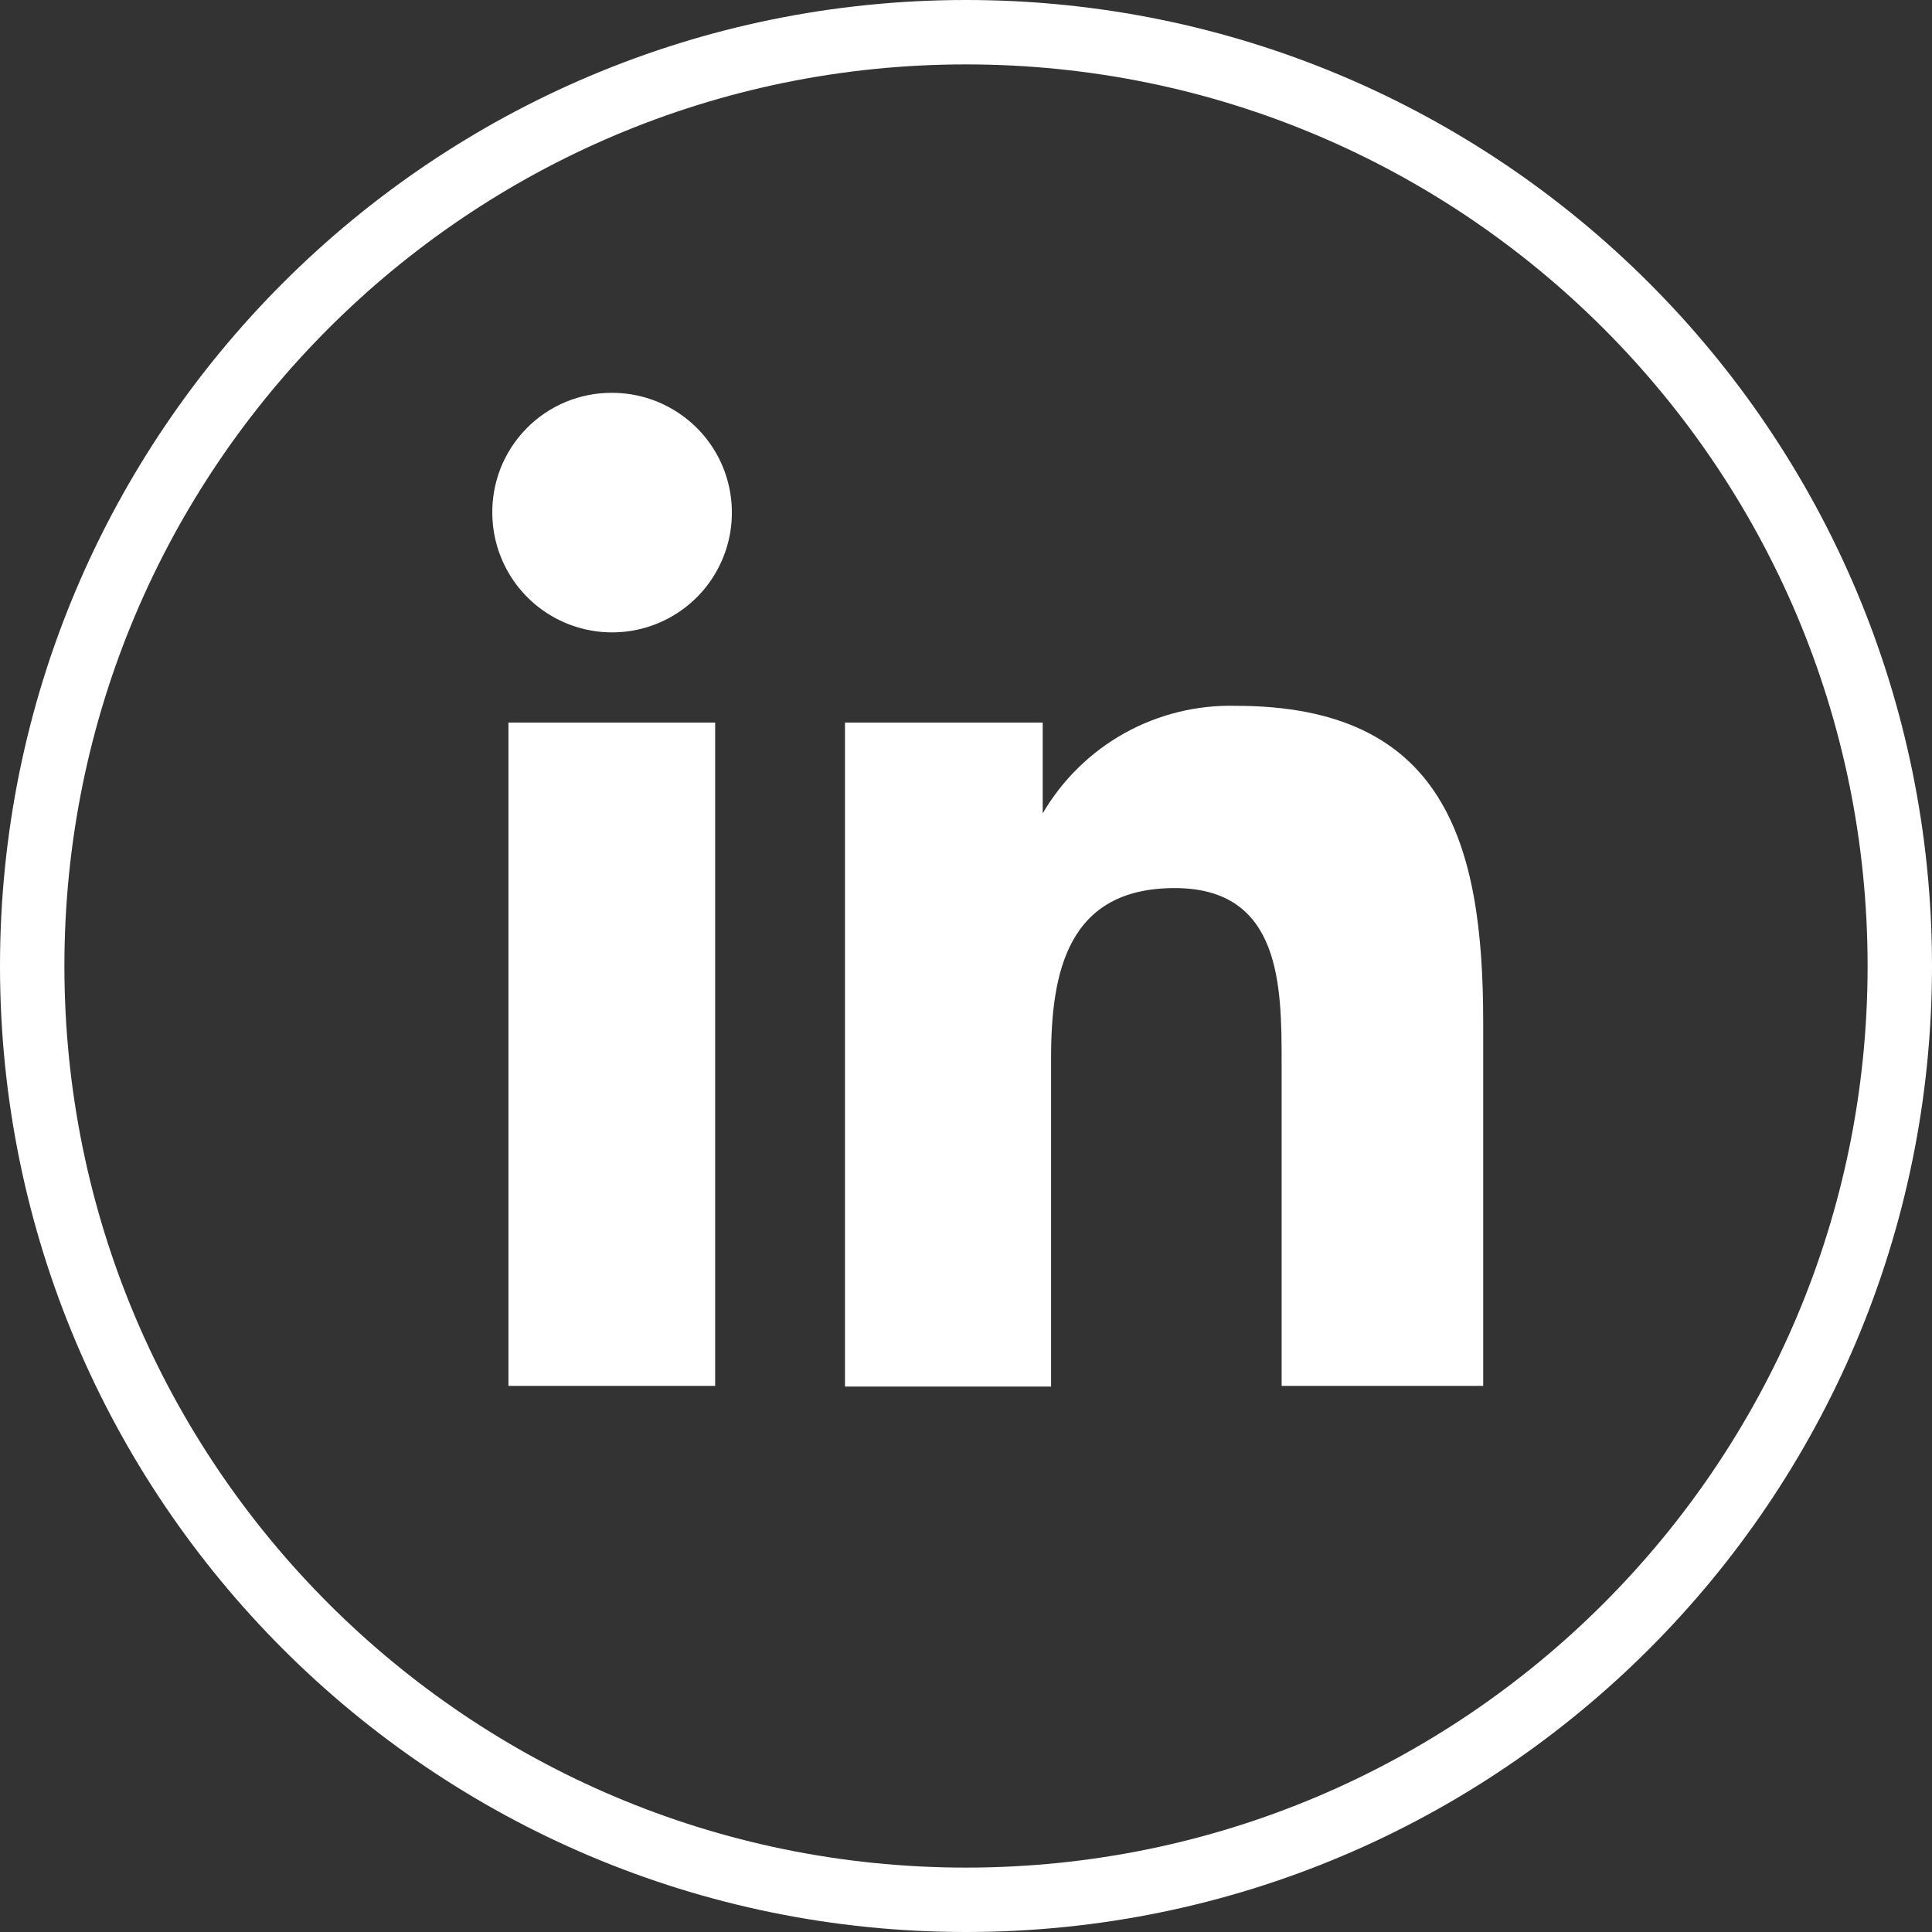 <svg width="30" height="30" viewBox="0 0 30 30" fill="none" xmlns="http://www.w3.org/2000/svg">
<rect x="0" y="0" width="30" height="30" fill="#333333" stroke="none"/>
<path d="M29.5 15C29.5 23.008 23.008 29.5 15 29.5C6.992 29.5 0.5 23.008 0.5 15C0.5 6.992 6.992 0.5 15 0.5C23.008 0.5 29.5 6.992 29.5 15Z" stroke="white"/>
<path d="M7.895 11.22H11.105V21.52H7.895V11.22ZM9.505 6.1C9.871 6.1 10.229 6.208 10.534 6.411C10.839 6.613 11.078 6.901 11.22 7.239C11.361 7.576 11.4 7.948 11.332 8.308C11.263 8.668 11.09 8.999 10.834 9.261C10.578 9.522 10.25 9.703 9.892 9.779C9.534 9.855 9.161 9.824 8.821 9.689C8.48 9.555 8.187 9.322 7.978 9.022C7.769 8.721 7.653 8.366 7.645 8C7.638 7.752 7.682 7.505 7.772 7.274C7.863 7.043 7.999 6.833 8.173 6.655C8.346 6.478 8.553 6.338 8.782 6.242C9.011 6.147 9.257 6.098 9.505 6.1" fill="white"/>
<path d="M13.121 11.22H16.191V12.63C16.496 12.108 16.935 11.678 17.462 11.384C17.99 11.091 18.587 10.944 19.191 10.96C22.431 10.96 23.031 13.09 23.031 15.87V21.52H19.901V16.52C19.901 15.32 19.901 13.79 18.241 13.79C16.581 13.79 16.321 15.09 16.321 16.43V21.53H13.121V11.22Z" fill="white"/>
</svg>
